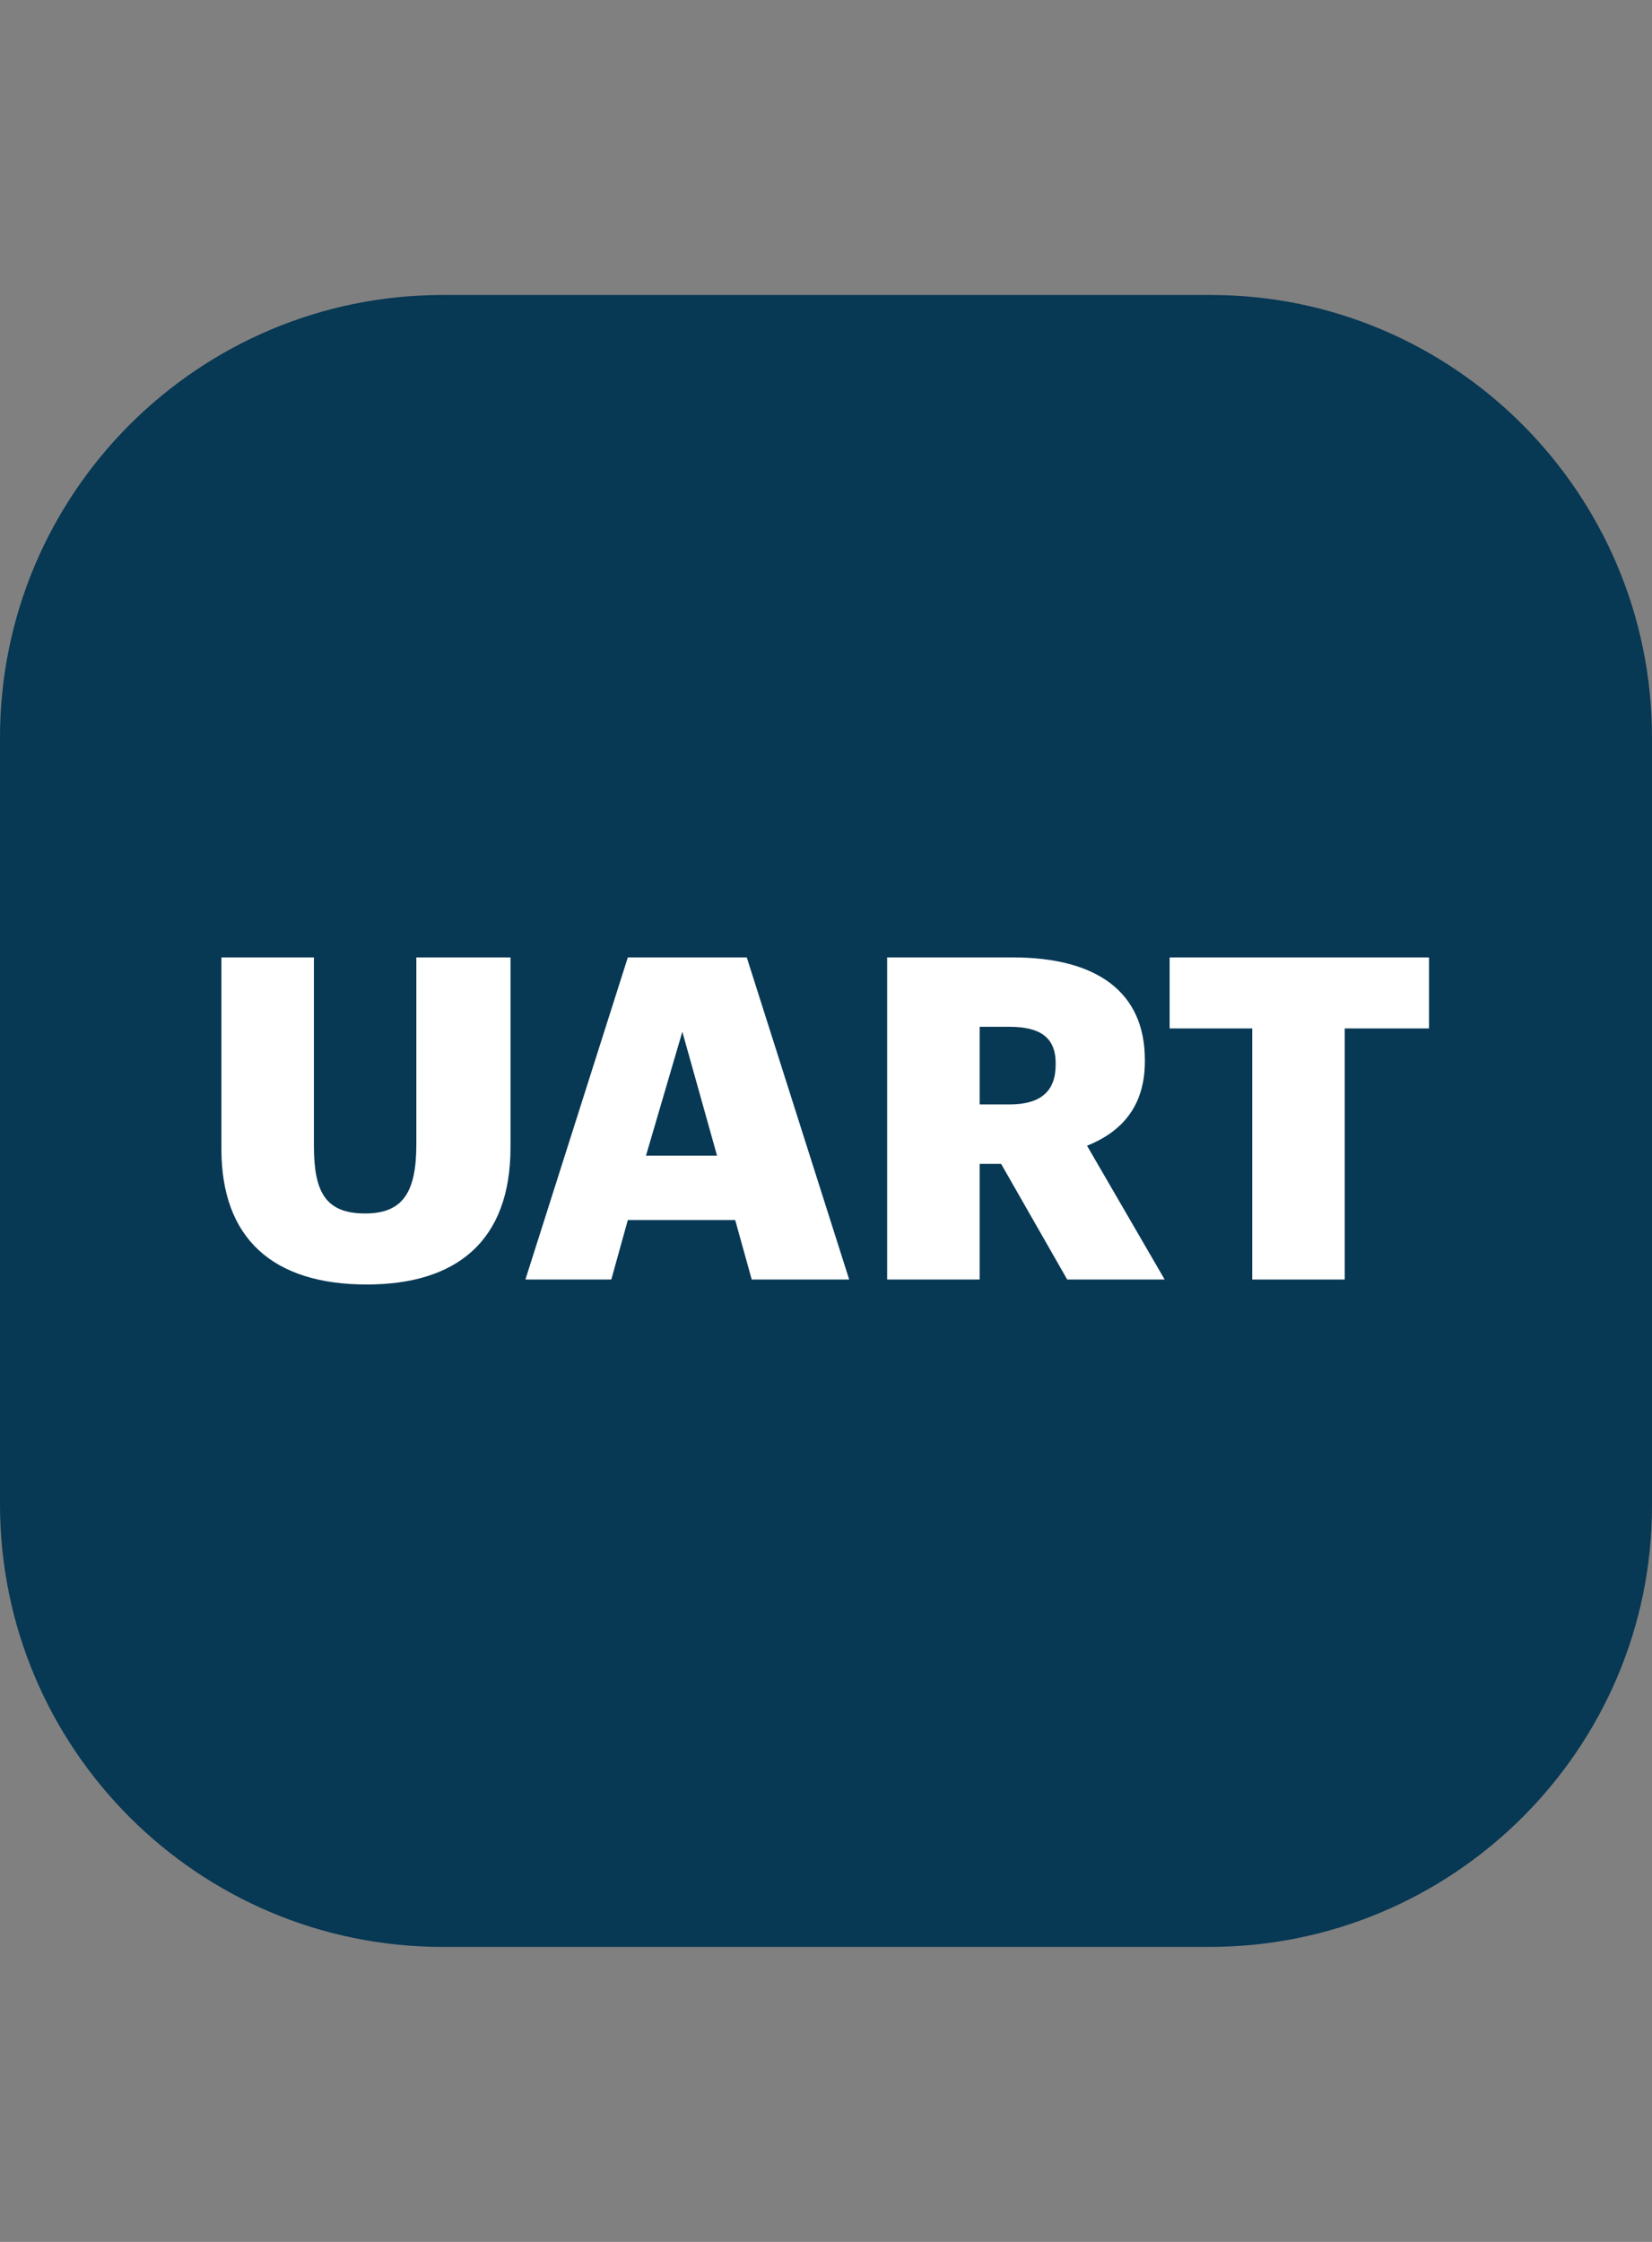 <svg width="84" height="114" viewBox="0 0 84 114" fill="none" xmlns="http://www.w3.org/2000/svg">
<rect x="0" y="0" width="84" height="114" fill="#808080" stroke="none"/>
<g clip-path="url(#clip0_2213_4870)">
<path d="M61.488 99H22.512C10.08 99 0 88.92 0 76.488V37.512C0 25.08 10.08 15 22.512 15H61.572C73.92 15 84 25.08 84 37.512V76.572C84 88.92 73.92 99 61.488 99Z" fill="#073854"/>
<path d="M11.258 58.428V48.684H15.962V58.26C15.962 60.612 16.55 61.704 18.566 61.704C20.498 61.704 21.17 60.612 21.17 58.176V48.684H25.958V58.344C25.958 63.132 23.186 65.316 18.65 65.316C13.862 65.316 11.258 62.964 11.258 58.428Z" fill="white"/>
<path d="M31.923 48.684H37.971L43.179 65.064H38.223L37.383 62.04H31.923L31.083 65.064H26.715L31.923 48.684ZM32.847 58.764H36.459L34.695 52.464L32.847 58.764Z" fill="white"/>
<path d="M45.109 48.684H51.493C55.777 48.684 58.213 50.448 58.213 53.892V53.976C58.213 56.328 56.953 57.588 55.273 58.26L59.221 65.064H54.265L50.905 59.184H49.813V65.064H45.109V48.684ZM51.325 56.16C52.921 56.16 53.677 55.488 53.677 54.144V54.06C53.677 52.716 52.837 52.212 51.325 52.212H49.813V56.16H51.325Z" fill="white"/>
<path d="M63.757 52.296H59.473V48.684H72.661V52.296H68.377V65.064H63.673V52.296H63.757Z" fill="white"/>
</g>
<defs>
<clipPath id="clip0_2213_4870">
<rect width="84" height="84" fill="white" transform="translate(0 15)"/>
</clipPath>
</defs>
</svg>

